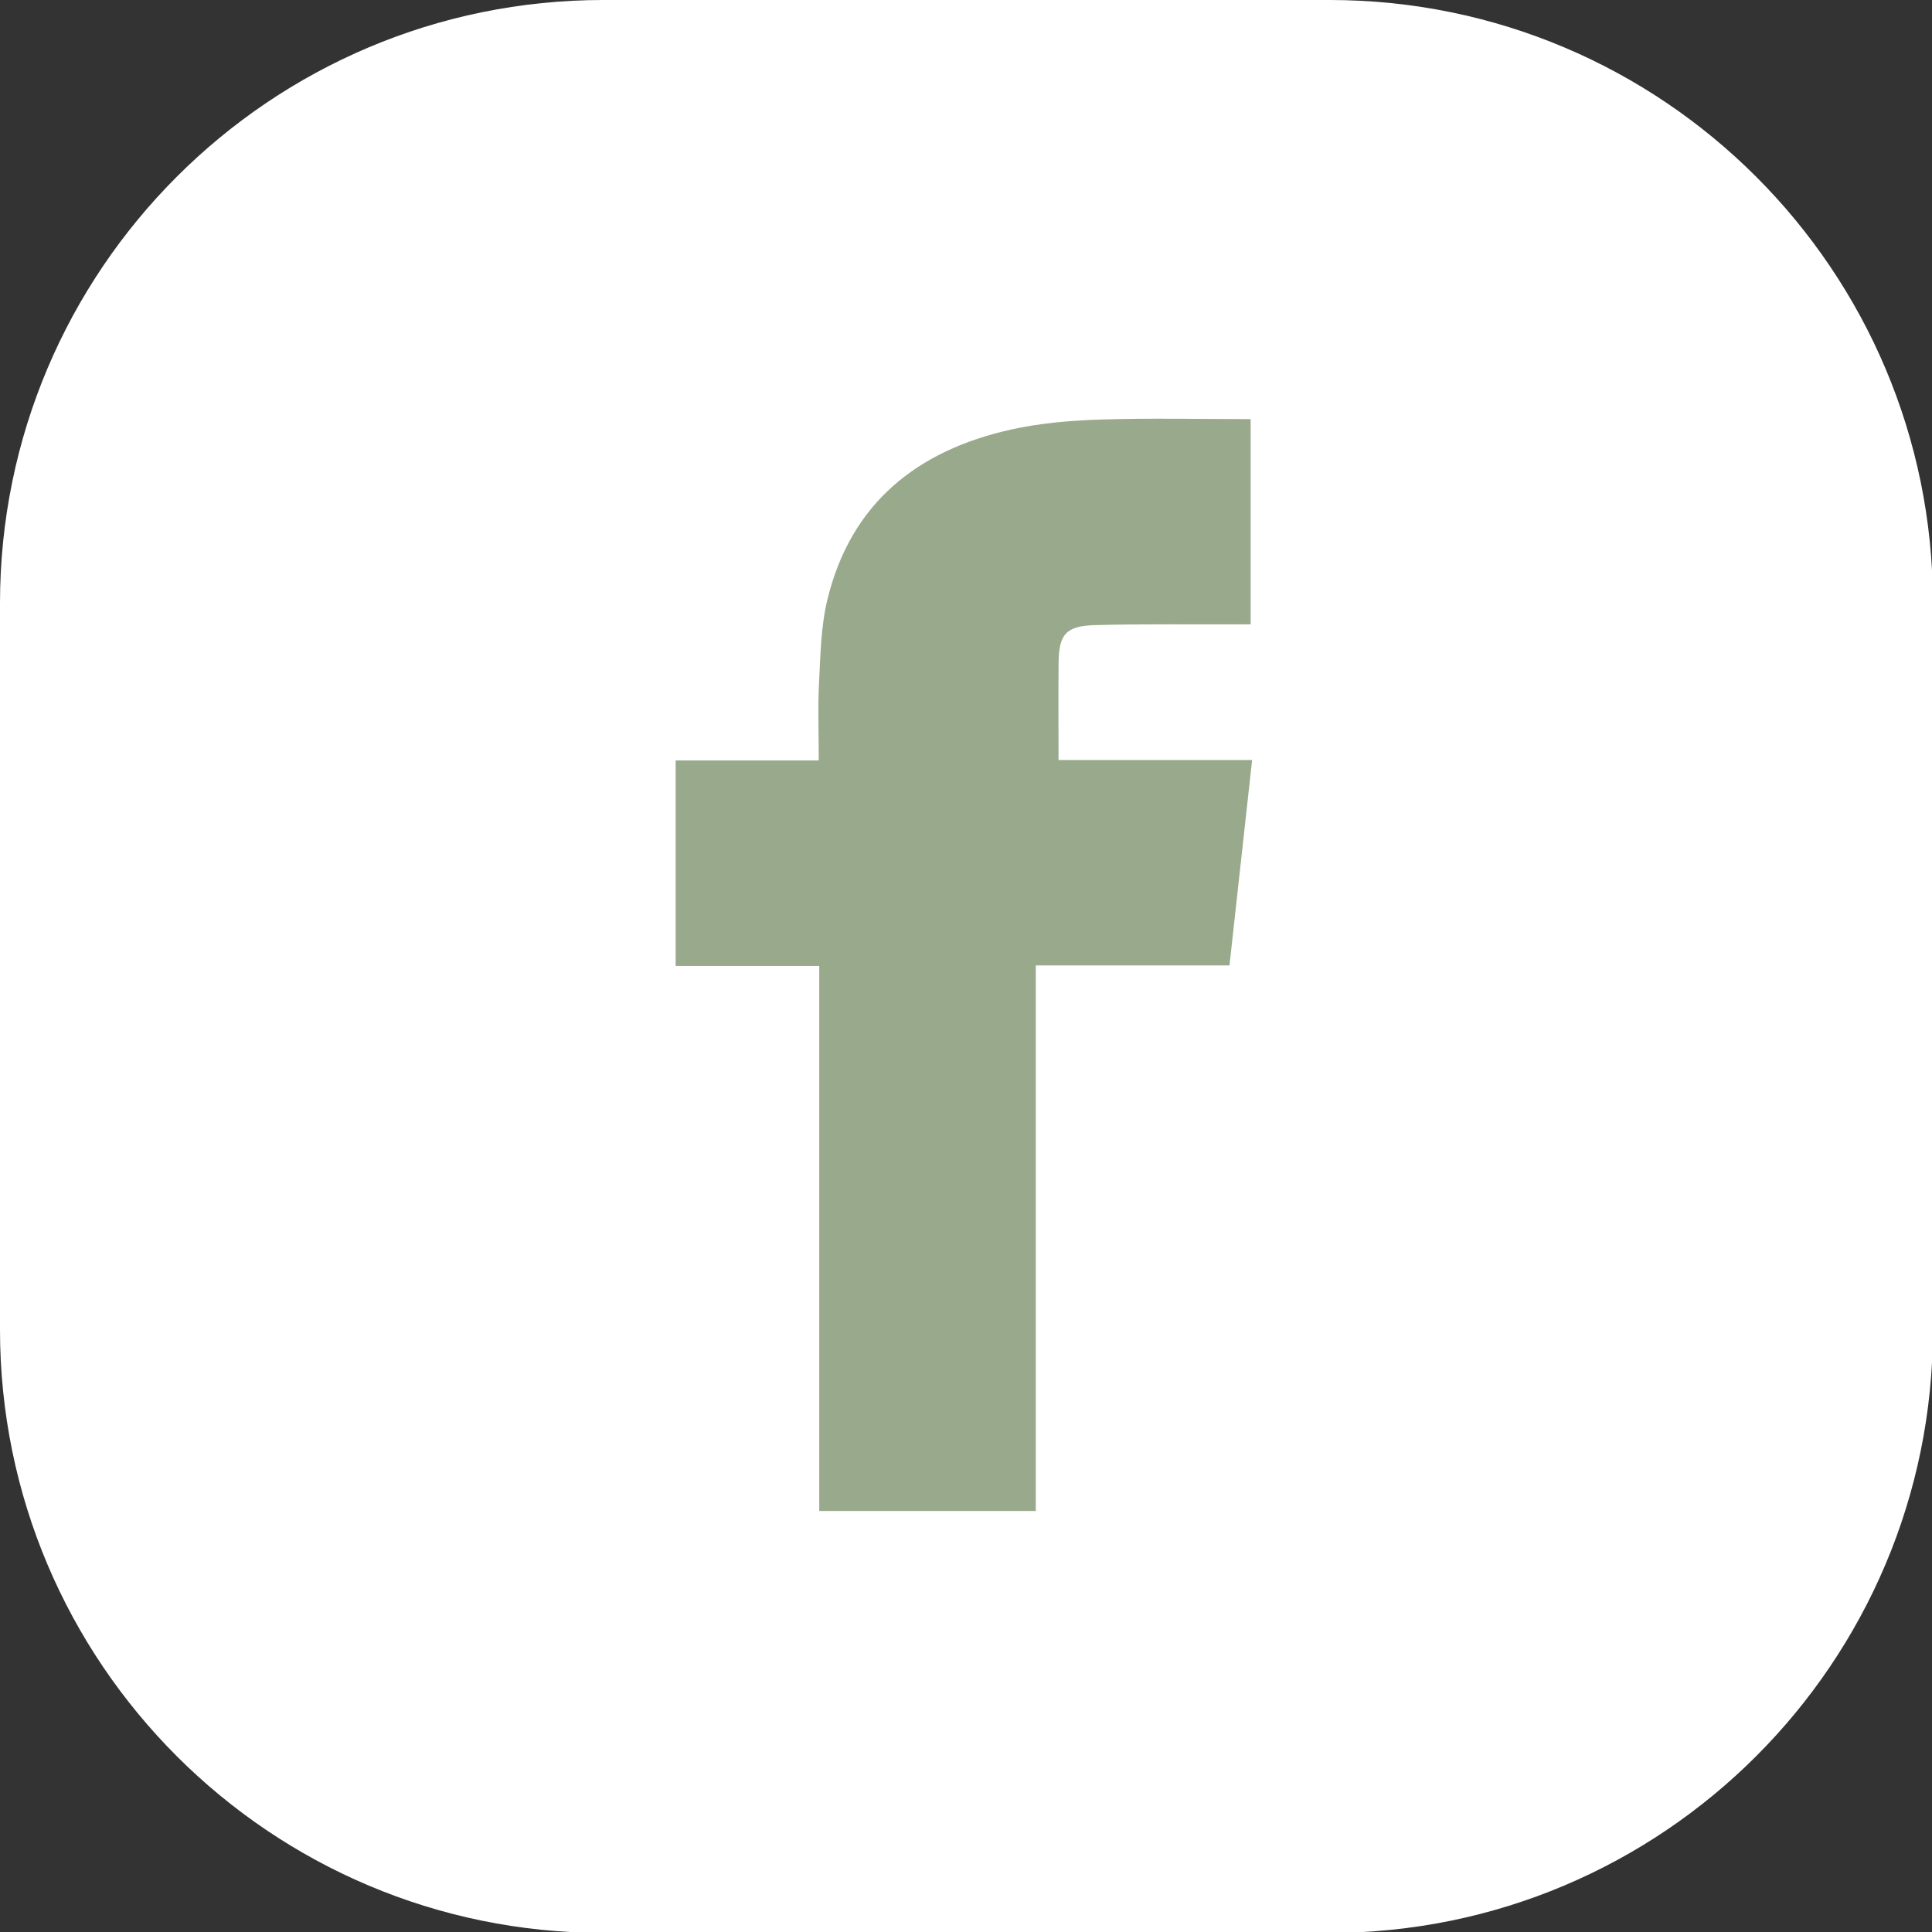 <svg xmlns="http://www.w3.org/2000/svg" xmlns:xlink="http://www.w3.org/1999/xlink" xmlns:serif="http://www.serif.com/" width="100%" height="100%" viewBox="0 0 500 500" xml:space="preserve" style="fill-rule:evenodd;clip-rule:evenodd;stroke-linejoin:round;stroke-miterlimit:2;"><rect x="0" y="0" width="500" height="500" fill="#333333" stroke="none"/>    <g transform="matrix(1,0,0,1,-11704.7,-449.886)">        <g transform="matrix(0.579,0,0,0.579,11704.7,449.886)">            <rect id="Page-3" serif:id="Page 3" x="0" y="0" width="864" height="864" style="fill:none;"></rect>            <clipPath id="_clip1">                <rect id="Page-31" serif:id="Page 3" x="0" y="0" width="864" height="864"></rect>            </clipPath>            <g clip-path="url(#_clip1)">                <g id="Layer-1" serif:id="Layer 1" transform="matrix(1.337,0,0,1.337,-145.596,-145.596)">                    <g transform="matrix(1,0,0,1,553.344,108.895)">                        <path d="M0,646.209L-242.688,646.209C-354.118,646.209 -444.449,555.878 -444.449,444.448L-444.449,201.76C-444.449,90.331 -354.118,0 -242.688,0L0,0C111.429,0 201.76,90.331 201.76,201.76L201.76,444.448C201.76,555.878 111.429,646.209 0,646.209" style="fill:white;fill-rule:nonzero;"></path>                    </g>                    <g transform="matrix(1.119,0,0,1.119,455.176,248.629)">                        <path d="M0,326.551L-64.691,326.551L-64.691,163.714L-107.593,163.714L-107.593,102.323L-64.84,102.323C-64.84,94.284 -65.149,86.654 -64.755,79.063C-64.325,70.781 -64.204,62.301 -62.271,54.313C-55.289,25.454 -35.43,9.708 -7.426,3.468C1.266,1.53 10.332,0.763 19.258,0.476C34.092,0 48.952,0.346 64.19,0.346L64.19,61.657C62.283,61.657 60.367,61.651 58.45,61.658C44.896,61.703 31.337,61.53 17.792,61.88C8.996,62.108 6.88,64.6 6.808,73.264C6.731,82.706 6.791,92.15 6.791,102.191L64.629,102.191C62.348,122.887 60.138,142.939 57.865,163.556L0,163.556L0,326.551Z" style="fill:rgb(153,169,140);fill-rule:nonzero;"></path>                    </g>                </g>            </g>        </g>    </g></svg>